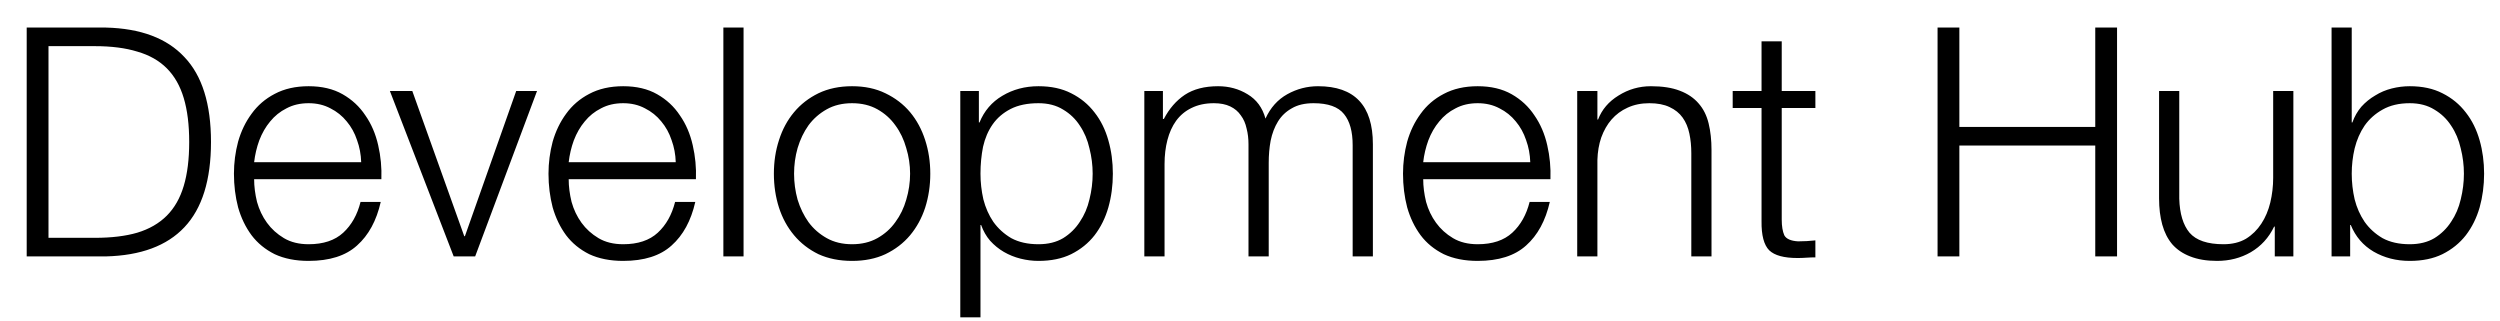 <svg width="78" height="10" viewBox="0 0 78 10" fill="none" xmlns="http://www.w3.org/2000/svg">
<path d="M0.833 0.86H3.303C4.39 0.887 5.207 1.193 5.753 1.78C6.307 2.36 6.583 3.243 6.583 4.43C6.583 5.617 6.307 6.503 5.753 7.09C5.207 7.67 4.39 7.973 3.303 8H0.833V0.86ZM1.513 7.42H2.963C3.477 7.42 3.917 7.367 4.283 7.26C4.657 7.147 4.963 6.97 5.203 6.73C5.443 6.49 5.62 6.18 5.733 5.8C5.847 5.42 5.903 4.963 5.903 4.43C5.903 3.897 5.847 3.44 5.733 3.06C5.62 2.68 5.443 2.37 5.203 2.13C4.963 1.89 4.657 1.717 4.283 1.61C3.917 1.497 3.477 1.44 2.963 1.44H1.513V7.42ZM11.269 5.06C11.262 4.82 11.219 4.59 11.139 4.37C11.066 4.15 10.959 3.957 10.819 3.79C10.679 3.617 10.509 3.48 10.309 3.38C10.109 3.273 9.882 3.22 9.629 3.22C9.369 3.22 9.139 3.273 8.939 3.38C8.739 3.48 8.569 3.617 8.429 3.79C8.289 3.957 8.176 4.153 8.089 4.38C8.009 4.6 7.956 4.827 7.929 5.06H11.269ZM7.929 5.59C7.929 5.817 7.959 6.053 8.019 6.3C8.086 6.54 8.189 6.757 8.329 6.95C8.469 7.143 8.646 7.303 8.859 7.43C9.072 7.557 9.329 7.62 9.629 7.62C10.089 7.62 10.449 7.5 10.709 7.26C10.969 7.02 11.149 6.7 11.249 6.3H11.879C11.746 6.887 11.499 7.34 11.139 7.66C10.786 7.98 10.282 8.14 9.629 8.14C9.222 8.14 8.869 8.07 8.569 7.93C8.276 7.783 8.036 7.587 7.849 7.34C7.662 7.087 7.522 6.797 7.429 6.47C7.342 6.137 7.299 5.787 7.299 5.42C7.299 5.08 7.342 4.747 7.429 4.42C7.522 4.093 7.662 3.803 7.849 3.55C8.036 3.29 8.276 3.083 8.569 2.93C8.869 2.77 9.222 2.69 9.629 2.69C10.042 2.69 10.396 2.773 10.689 2.94C10.982 3.107 11.219 3.327 11.399 3.6C11.586 3.867 11.719 4.177 11.799 4.53C11.879 4.877 11.912 5.23 11.899 5.59H7.929ZM12.165 2.84H12.864L14.485 7.37H14.505L16.105 2.84H16.755L14.825 8H14.155L12.165 2.84ZM21.083 5.06C21.077 4.82 21.033 4.59 20.953 4.37C20.88 4.15 20.773 3.957 20.633 3.79C20.493 3.617 20.323 3.48 20.123 3.38C19.923 3.273 19.697 3.22 19.443 3.22C19.183 3.22 18.953 3.273 18.753 3.38C18.553 3.48 18.383 3.617 18.243 3.79C18.103 3.957 17.99 4.153 17.903 4.38C17.823 4.6 17.77 4.827 17.743 5.06H21.083ZM17.743 5.59C17.743 5.817 17.773 6.053 17.833 6.3C17.9 6.54 18.003 6.757 18.143 6.95C18.283 7.143 18.46 7.303 18.673 7.43C18.887 7.557 19.143 7.62 19.443 7.62C19.903 7.62 20.263 7.5 20.523 7.26C20.783 7.02 20.963 6.7 21.063 6.3H21.693C21.56 6.887 21.313 7.34 20.953 7.66C20.6 7.98 20.097 8.14 19.443 8.14C19.037 8.14 18.683 8.07 18.383 7.93C18.09 7.783 17.85 7.587 17.663 7.34C17.477 7.087 17.337 6.797 17.243 6.47C17.157 6.137 17.113 5.787 17.113 5.42C17.113 5.08 17.157 4.747 17.243 4.42C17.337 4.093 17.477 3.803 17.663 3.55C17.85 3.29 18.09 3.083 18.383 2.93C18.683 2.77 19.037 2.69 19.443 2.69C19.857 2.69 20.21 2.773 20.503 2.94C20.797 3.107 21.033 3.327 21.213 3.6C21.4 3.867 21.533 4.177 21.613 4.53C21.693 4.877 21.727 5.23 21.713 5.59H17.743ZM22.569 0.86H23.199V8H22.569V0.86ZM26.585 3.22C26.285 3.22 26.021 3.283 25.795 3.41C25.568 3.537 25.378 3.703 25.225 3.91C25.078 4.117 24.965 4.353 24.885 4.62C24.811 4.88 24.775 5.147 24.775 5.42C24.775 5.693 24.811 5.963 24.885 6.23C24.965 6.49 25.078 6.723 25.225 6.93C25.378 7.137 25.568 7.303 25.795 7.43C26.021 7.557 26.285 7.62 26.585 7.62C26.885 7.62 27.148 7.557 27.375 7.43C27.601 7.303 27.788 7.137 27.935 6.93C28.088 6.723 28.201 6.49 28.275 6.23C28.355 5.963 28.395 5.693 28.395 5.42C28.395 5.147 28.355 4.88 28.275 4.62C28.201 4.353 28.088 4.117 27.935 3.91C27.788 3.703 27.601 3.537 27.375 3.41C27.148 3.283 26.885 3.22 26.585 3.22ZM26.585 2.69C26.978 2.69 27.325 2.763 27.625 2.91C27.931 3.057 28.188 3.253 28.395 3.5C28.601 3.747 28.758 4.037 28.865 4.37C28.971 4.697 29.025 5.047 29.025 5.42C29.025 5.793 28.971 6.147 28.865 6.48C28.758 6.807 28.601 7.093 28.395 7.34C28.188 7.587 27.931 7.783 27.625 7.93C27.325 8.07 26.978 8.14 26.585 8.14C26.191 8.14 25.841 8.07 25.535 7.93C25.235 7.783 24.981 7.587 24.775 7.34C24.568 7.093 24.411 6.807 24.305 6.48C24.198 6.147 24.145 5.793 24.145 5.42C24.145 5.047 24.198 4.697 24.305 4.37C24.411 4.037 24.568 3.747 24.775 3.5C24.981 3.253 25.235 3.057 25.535 2.91C25.841 2.763 26.191 2.69 26.585 2.69ZM29.961 2.84H30.541V3.82H30.561C30.708 3.46 30.945 3.183 31.271 2.99C31.605 2.79 31.981 2.69 32.401 2.69C32.795 2.69 33.135 2.763 33.421 2.91C33.715 3.057 33.958 3.257 34.151 3.51C34.345 3.757 34.488 4.047 34.581 4.38C34.675 4.707 34.721 5.053 34.721 5.42C34.721 5.787 34.675 6.137 34.581 6.47C34.488 6.797 34.345 7.087 34.151 7.34C33.958 7.587 33.715 7.783 33.421 7.93C33.135 8.07 32.795 8.14 32.401 8.14C32.215 8.14 32.028 8.117 31.841 8.07C31.655 8.023 31.481 7.953 31.321 7.86C31.161 7.767 31.018 7.65 30.891 7.51C30.771 7.37 30.678 7.207 30.611 7.02H30.591V9.9H29.961V2.84ZM34.091 5.42C34.091 5.153 34.058 4.89 33.991 4.63C33.931 4.363 33.831 4.127 33.691 3.92C33.558 3.713 33.385 3.547 33.171 3.42C32.958 3.287 32.701 3.22 32.401 3.22C32.055 3.22 31.765 3.28 31.531 3.4C31.298 3.52 31.111 3.68 30.971 3.88C30.831 4.08 30.731 4.313 30.671 4.58C30.618 4.847 30.591 5.127 30.591 5.42C30.591 5.687 30.621 5.953 30.681 6.22C30.748 6.48 30.851 6.713 30.991 6.92C31.138 7.127 31.325 7.297 31.551 7.43C31.785 7.557 32.068 7.62 32.401 7.62C32.701 7.62 32.958 7.557 33.171 7.43C33.385 7.297 33.558 7.127 33.691 6.92C33.831 6.713 33.931 6.48 33.991 6.22C34.058 5.953 34.091 5.687 34.091 5.42ZM35.703 2.84H36.283V3.71H36.313C36.48 3.39 36.697 3.14 36.964 2.96C37.237 2.78 37.584 2.69 38.004 2.69C38.343 2.69 38.65 2.773 38.923 2.94C39.203 3.107 39.39 3.36 39.483 3.7C39.637 3.36 39.864 3.107 40.163 2.94C40.464 2.773 40.783 2.69 41.123 2.69C42.264 2.69 42.834 3.293 42.834 4.5V8H42.203V4.53C42.203 4.103 42.114 3.78 41.934 3.56C41.754 3.333 41.437 3.22 40.983 3.22C40.71 3.22 40.483 3.273 40.303 3.38C40.123 3.48 39.98 3.617 39.873 3.79C39.767 3.963 39.69 4.163 39.644 4.39C39.603 4.61 39.584 4.84 39.584 5.08V8H38.953V4.5C38.953 4.327 38.934 4.163 38.894 4.01C38.86 3.85 38.8 3.713 38.714 3.6C38.633 3.48 38.523 3.387 38.383 3.32C38.243 3.253 38.074 3.22 37.873 3.22C37.607 3.22 37.373 3.27 37.173 3.37C36.98 3.463 36.82 3.597 36.694 3.77C36.574 3.937 36.483 4.137 36.423 4.37C36.364 4.597 36.334 4.847 36.334 5.12V8H35.703V2.84ZM47.744 5.06C47.737 4.82 47.694 4.59 47.614 4.37C47.54 4.15 47.434 3.957 47.294 3.79C47.154 3.617 46.984 3.48 46.784 3.38C46.584 3.273 46.357 3.22 46.104 3.22C45.844 3.22 45.614 3.273 45.414 3.38C45.214 3.48 45.044 3.617 44.904 3.79C44.764 3.957 44.65 4.153 44.564 4.38C44.484 4.6 44.43 4.827 44.404 5.06H47.744ZM44.404 5.59C44.404 5.817 44.434 6.053 44.494 6.3C44.56 6.54 44.664 6.757 44.804 6.95C44.944 7.143 45.12 7.303 45.334 7.43C45.547 7.557 45.804 7.62 46.104 7.62C46.564 7.62 46.924 7.5 47.184 7.26C47.444 7.02 47.624 6.7 47.724 6.3H48.354C48.22 6.887 47.974 7.34 47.614 7.66C47.26 7.98 46.757 8.14 46.104 8.14C45.697 8.14 45.344 8.07 45.044 7.93C44.75 7.783 44.51 7.587 44.324 7.34C44.137 7.087 43.997 6.797 43.904 6.47C43.817 6.137 43.774 5.787 43.774 5.42C43.774 5.08 43.817 4.747 43.904 4.42C43.997 4.093 44.137 3.803 44.324 3.55C44.51 3.29 44.75 3.083 45.044 2.93C45.344 2.77 45.697 2.69 46.104 2.69C46.517 2.69 46.87 2.773 47.164 2.94C47.457 3.107 47.694 3.327 47.874 3.6C48.06 3.867 48.194 4.177 48.274 4.53C48.354 4.877 48.387 5.23 48.374 5.59H44.404ZM49.209 2.84H49.839V3.73H49.859C49.979 3.417 50.193 3.167 50.499 2.98C50.806 2.787 51.142 2.69 51.509 2.69C51.869 2.69 52.169 2.737 52.409 2.83C52.656 2.923 52.852 3.057 52.999 3.23C53.146 3.397 53.249 3.603 53.309 3.85C53.369 4.097 53.399 4.373 53.399 4.68V8H52.769V4.78C52.769 4.56 52.749 4.357 52.709 4.17C52.669 3.977 52.599 3.81 52.499 3.67C52.399 3.53 52.263 3.42 52.089 3.34C51.922 3.26 51.712 3.22 51.459 3.22C51.206 3.22 50.979 3.267 50.779 3.36C50.586 3.447 50.419 3.57 50.279 3.73C50.146 3.883 50.039 4.07 49.959 4.29C49.886 4.503 49.846 4.737 49.839 4.99V8H49.209V2.84ZM55.59 2.84H56.64V3.37H55.59V6.85C55.59 7.057 55.617 7.22 55.67 7.34C55.73 7.453 55.874 7.517 56.1 7.53C56.28 7.53 56.46 7.52 56.64 7.5V8.03C56.547 8.03 56.454 8.033 56.36 8.04C56.267 8.047 56.174 8.05 56.08 8.05C55.66 8.05 55.367 7.97 55.2 7.81C55.034 7.643 54.954 7.34 54.96 6.9V3.37H54.06V2.84H54.96V1.29H55.59V2.84ZM60.452 0.86H61.132V3.96H65.372V0.86H66.052V8H65.372V4.54H61.132V8H60.452V0.86ZM71.553 8H70.973V7.07H70.953C70.787 7.417 70.543 7.683 70.223 7.87C69.91 8.05 69.56 8.14 69.173 8.14C68.847 8.14 68.567 8.093 68.333 8C68.107 7.913 67.92 7.787 67.773 7.62C67.633 7.453 67.53 7.25 67.463 7.01C67.397 6.77 67.363 6.497 67.363 6.19V2.84H67.993V6.2C68.007 6.667 68.113 7.02 68.313 7.26C68.52 7.5 68.873 7.62 69.373 7.62C69.647 7.62 69.88 7.563 70.073 7.45C70.267 7.33 70.427 7.173 70.553 6.98C70.68 6.787 70.773 6.567 70.833 6.32C70.893 6.067 70.923 5.81 70.923 5.55V2.84H71.553V8ZM72.745 0.86H73.374V3.82H73.394C73.461 3.633 73.555 3.47 73.674 3.33C73.801 3.19 73.945 3.073 74.105 2.98C74.264 2.88 74.438 2.807 74.624 2.76C74.811 2.713 74.998 2.69 75.184 2.69C75.578 2.69 75.918 2.763 76.204 2.91C76.498 3.057 76.741 3.257 76.934 3.51C77.128 3.757 77.271 4.047 77.365 4.38C77.458 4.707 77.504 5.053 77.504 5.42C77.504 5.787 77.458 6.137 77.365 6.47C77.271 6.797 77.128 7.087 76.934 7.34C76.741 7.587 76.498 7.783 76.204 7.93C75.918 8.07 75.578 8.14 75.184 8.14C74.764 8.14 74.388 8.043 74.055 7.85C73.728 7.657 73.491 7.38 73.344 7.02H73.325V8H72.745V0.86ZM76.874 5.42C76.874 5.153 76.841 4.89 76.775 4.63C76.715 4.363 76.615 4.127 76.475 3.92C76.341 3.713 76.168 3.547 75.954 3.42C75.741 3.287 75.484 3.22 75.184 3.22C74.851 3.22 74.568 3.287 74.335 3.42C74.108 3.547 73.921 3.713 73.775 3.92C73.635 4.127 73.531 4.363 73.465 4.63C73.404 4.89 73.374 5.153 73.374 5.42C73.374 5.687 73.404 5.953 73.465 6.22C73.531 6.48 73.635 6.713 73.775 6.92C73.921 7.127 74.108 7.297 74.335 7.43C74.568 7.557 74.851 7.62 75.184 7.62C75.484 7.62 75.741 7.557 75.954 7.43C76.168 7.297 76.341 7.127 76.475 6.92C76.615 6.713 76.715 6.48 76.775 6.22C76.841 5.953 76.874 5.687 76.874 5.42Z" fill="black"/>
</svg>
